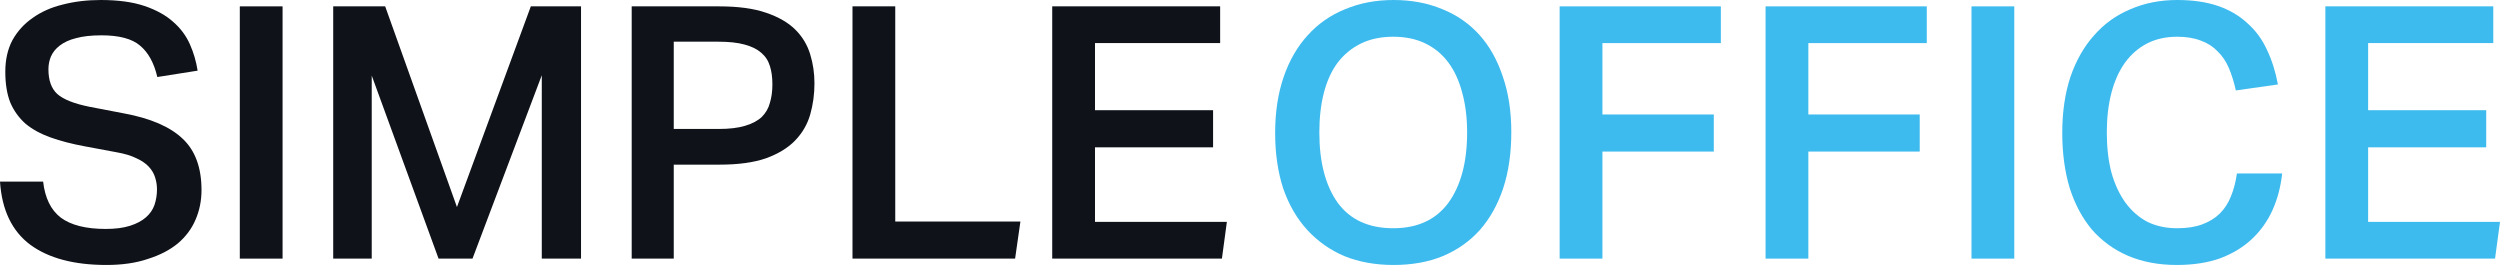 <?xml version="1.0" encoding="UTF-8"?> <svg xmlns:xlink="http://www.w3.org/1999/xlink" xmlns="http://www.w3.org/2000/svg" width="167" height="18" viewBox="0 0 167 18" fill="none"> <path d="M2.881 12.131C3.007 13.232 3.401 14.034 4.062 14.538C4.739 15.041 5.739 15.293 7.061 15.293C7.707 15.293 8.25 15.222 8.691 15.081C9.132 14.939 9.486 14.75 9.753 14.514C10.021 14.278 10.21 14.003 10.32 13.688C10.43 13.358 10.486 13.012 10.486 12.65C10.486 12.382 10.446 12.123 10.367 11.871C10.289 11.604 10.147 11.36 9.942 11.139C9.738 10.919 9.462 10.73 9.116 10.573C8.769 10.4 8.329 10.266 7.793 10.172L5.644 9.771C4.794 9.613 4.038 9.417 3.377 9.181C2.716 8.945 2.157 8.638 1.7 8.26C1.26 7.867 0.921 7.395 0.685 6.844C0.464 6.278 0.354 5.593 0.354 4.791C0.354 3.988 0.512 3.288 0.827 2.69C1.157 2.093 1.606 1.597 2.173 1.204C2.739 0.795 3.409 0.496 4.18 0.307C4.967 0.102 5.817 0 6.731 0C7.896 0 8.872 0.134 9.659 0.401C10.446 0.669 11.084 1.023 11.572 1.463C12.06 1.888 12.43 2.384 12.682 2.95C12.934 3.516 13.107 4.106 13.201 4.72L10.509 5.145C10.289 4.201 9.903 3.501 9.352 3.044C8.817 2.588 7.959 2.36 6.778 2.36C6.101 2.36 5.534 2.423 5.077 2.549C4.637 2.659 4.275 2.824 3.991 3.044C3.723 3.249 3.527 3.493 3.401 3.776C3.291 4.044 3.235 4.327 3.235 4.626C3.235 5.365 3.432 5.916 3.826 6.278C4.235 6.64 4.944 6.923 5.951 7.127L8.289 7.576C10.068 7.906 11.375 8.473 12.21 9.275C13.044 10.062 13.461 11.202 13.461 12.697C13.461 13.405 13.327 14.066 13.06 14.68C12.808 15.277 12.414 15.805 11.879 16.261C11.344 16.701 10.675 17.047 9.872 17.299C9.084 17.567 8.163 17.7 7.108 17.7C4.952 17.7 3.259 17.252 2.031 16.355C0.803 15.443 0.126 14.034 0 12.131H2.881Z" fill="#0F1319"></path> <path d="M16.019 0.425H18.876V17.276H16.019V0.425Z" fill="#0F1319"></path> <path d="M22.258 0.425H25.73L30.524 13.83L35.459 0.425H38.813V17.276H36.191V5.027L31.563 17.276H29.296L24.832 5.051V17.276H22.258V0.425Z" fill="#0F1319"></path> <path d="M42.197 0.425H48.03C49.305 0.425 50.352 0.566 51.171 0.85C52.005 1.133 52.658 1.51 53.131 1.982C53.603 2.454 53.934 3.005 54.123 3.634C54.312 4.248 54.406 4.893 54.406 5.57C54.406 6.293 54.312 6.986 54.123 7.647C53.934 8.307 53.595 8.89 53.107 9.393C52.635 9.881 51.989 10.274 51.171 10.573C50.352 10.856 49.321 10.998 48.077 10.998H45.007V17.276H42.197V0.425ZM48.006 8.614C48.73 8.614 49.321 8.543 49.777 8.402C50.25 8.26 50.62 8.064 50.887 7.812C51.155 7.544 51.336 7.23 51.43 6.868C51.541 6.506 51.596 6.097 51.596 5.641C51.596 5.169 51.541 4.759 51.43 4.413C51.32 4.051 51.123 3.752 50.84 3.516C50.572 3.28 50.202 3.1 49.73 2.974C49.273 2.848 48.691 2.785 47.982 2.785H45.007V8.614H48.006Z" fill="#0F1319"></path> <path d="M59.803 0.425V14.797H68.164L67.809 17.276H56.946V0.425H59.803Z" fill="#0F1319"></path> <path d="M70.288 0.425H81.506V2.879H73.146V7.363H81.034V9.841H73.146V14.821H81.955L81.624 17.276H70.288V0.425Z" fill="#0F1319"></path> <path d="M93.091 17.7C91.879 17.7 90.785 17.504 89.809 17.11C88.848 16.701 88.022 16.119 87.329 15.364C86.636 14.609 86.101 13.688 85.723 12.603C85.361 11.501 85.18 10.258 85.18 8.874C85.18 7.489 85.369 6.246 85.747 5.145C86.125 4.044 86.66 3.115 87.353 2.36C88.045 1.589 88.88 1.007 89.856 0.614C90.832 0.205 91.91 0 93.091 0C94.288 0 95.374 0.205 96.35 0.614C97.326 1.007 98.153 1.581 98.83 2.336C99.507 3.092 100.027 4.02 100.389 5.121C100.767 6.207 100.955 7.442 100.955 8.827C100.955 10.227 100.774 11.478 100.412 12.579C100.05 13.665 99.531 14.593 98.854 15.364C98.177 16.119 97.35 16.701 96.374 17.11C95.414 17.504 94.319 17.7 93.091 17.7ZM93.068 15.246C94.689 15.246 95.917 14.68 96.752 13.547C97.586 12.398 98.004 10.833 98.004 8.85C98.004 7.859 97.893 6.97 97.673 6.183C97.468 5.397 97.161 4.728 96.752 4.177C96.343 3.627 95.831 3.202 95.217 2.903C94.603 2.604 93.886 2.454 93.068 2.454C92.249 2.454 91.533 2.604 90.919 2.903C90.305 3.202 89.785 3.627 89.36 4.177C88.951 4.728 88.644 5.397 88.439 6.183C88.234 6.97 88.132 7.859 88.132 8.85C88.132 10.833 88.541 12.398 89.36 13.547C90.194 14.68 91.43 15.246 93.068 15.246Z" fill="#3DBBEE"></path> <path d="M114.953 0.425V2.879H107.042V7.647H114.481V10.125H107.042V17.276H104.184V0.425H114.953Z" fill="#3DBBEE"></path> <path d="M128.709 0.425V2.879H120.798V7.647H128.237V10.125H120.798V17.276H117.94V0.425H128.709Z" fill="#3DBBEE"></path> <path d="M131.696 0.425H134.554V17.276H131.696V0.425Z" fill="#3DBBEE"></path> <path d="M152.448 11.588C152.354 12.469 152.141 13.279 151.811 14.019C151.48 14.758 151.023 15.403 150.441 15.954C149.858 16.505 149.15 16.937 148.315 17.252C147.481 17.551 146.513 17.7 145.411 17.7C144.198 17.7 143.112 17.496 142.152 17.087C141.207 16.678 140.404 16.096 139.743 15.34C139.097 14.569 138.601 13.641 138.255 12.556C137.924 11.454 137.759 10.227 137.759 8.874C137.759 7.489 137.94 6.246 138.302 5.145C138.68 4.044 139.208 3.115 139.885 2.36C140.562 1.589 141.372 1.007 142.317 0.614C143.262 0.205 144.301 0 145.434 0C146.489 0 147.402 0.134 148.174 0.401C148.945 0.669 149.599 1.054 150.134 1.558C150.685 2.045 151.118 2.635 151.433 3.328C151.763 4.02 152.007 4.791 152.165 5.641L149.355 6.042C149.229 5.475 149.071 4.972 148.882 4.531C148.693 4.091 148.441 3.721 148.127 3.422C147.827 3.107 147.457 2.871 147.017 2.714C146.576 2.541 146.048 2.454 145.434 2.454C144.679 2.454 144.009 2.604 143.427 2.903C142.844 3.202 142.348 3.634 141.939 4.201C141.546 4.752 141.246 5.42 141.042 6.207C140.837 6.994 140.735 7.875 140.735 8.85C140.735 9.841 140.837 10.73 141.042 11.517C141.262 12.304 141.577 12.98 141.986 13.547C142.396 14.097 142.884 14.522 143.451 14.821C144.033 15.104 144.694 15.246 145.434 15.246C146.096 15.246 146.654 15.159 147.111 14.986C147.583 14.813 147.977 14.569 148.292 14.255C148.607 13.94 148.851 13.562 149.024 13.122C149.213 12.666 149.347 12.154 149.425 11.588H152.448Z" fill="#3DBBEE"></path> <path d="M155.334 0.425H166.551V2.879H158.191V7.363H166.079V9.841H158.191V14.821H167L166.669 17.276H155.334V0.425Z" fill="#3DBBEE"></path> </svg> 